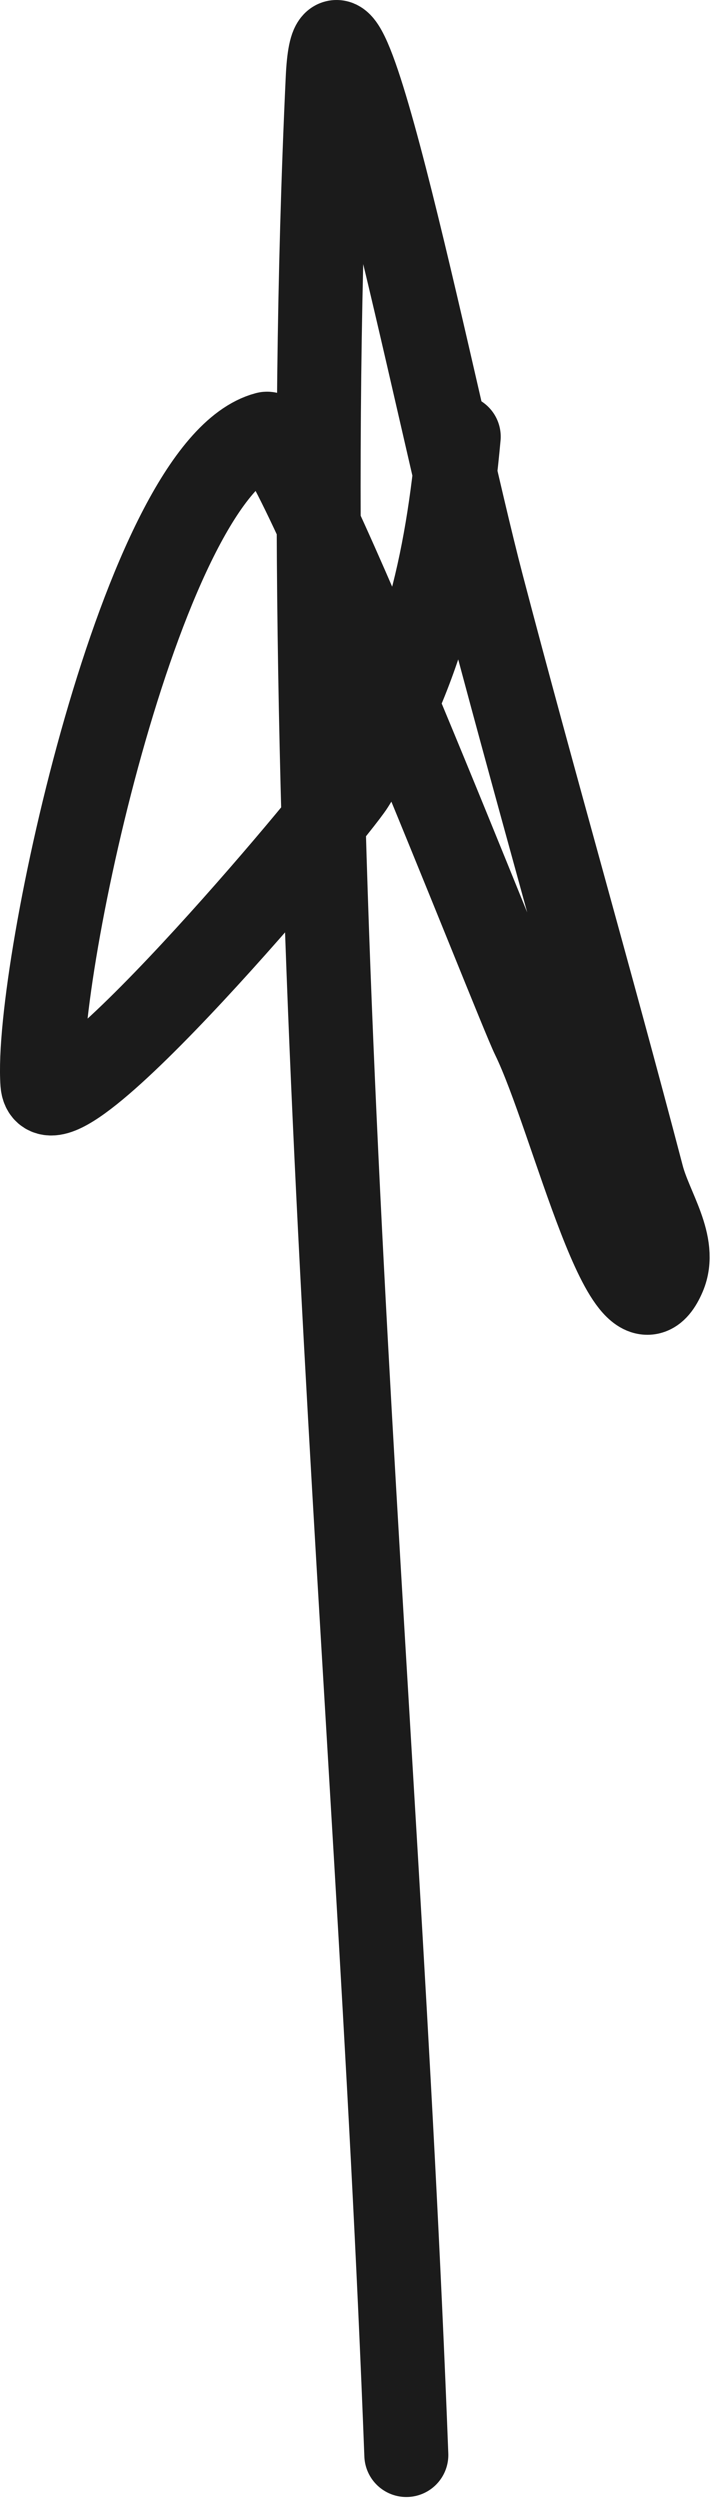 <?xml version="1.0" encoding="UTF-8"?> <svg xmlns="http://www.w3.org/2000/svg" width="34" height="119" viewBox="0 0 34 119" fill="none"><path d="M19.349 116.858C17.921 79.277 13.847 41.37 15.605 3.734C15.998 -4.662 20.82 19.726 22.953 27.856C25.419 37.257 28.114 46.597 30.578 55.999C30.986 57.555 32.251 59.233 31.618 60.712C29.915 64.685 27.277 53.227 25.379 49.344C24.567 47.684 13.903 20.327 12.694 20.647C6.811 22.205 1.642 46.272 2.019 51.562C2.269 55.051 15.915 38.735 16.784 37.352C20.122 32.039 21.291 26.865 21.844 20.786" stroke="#1B1B1B" stroke-width="4" stroke-linecap="round"></path></svg> 